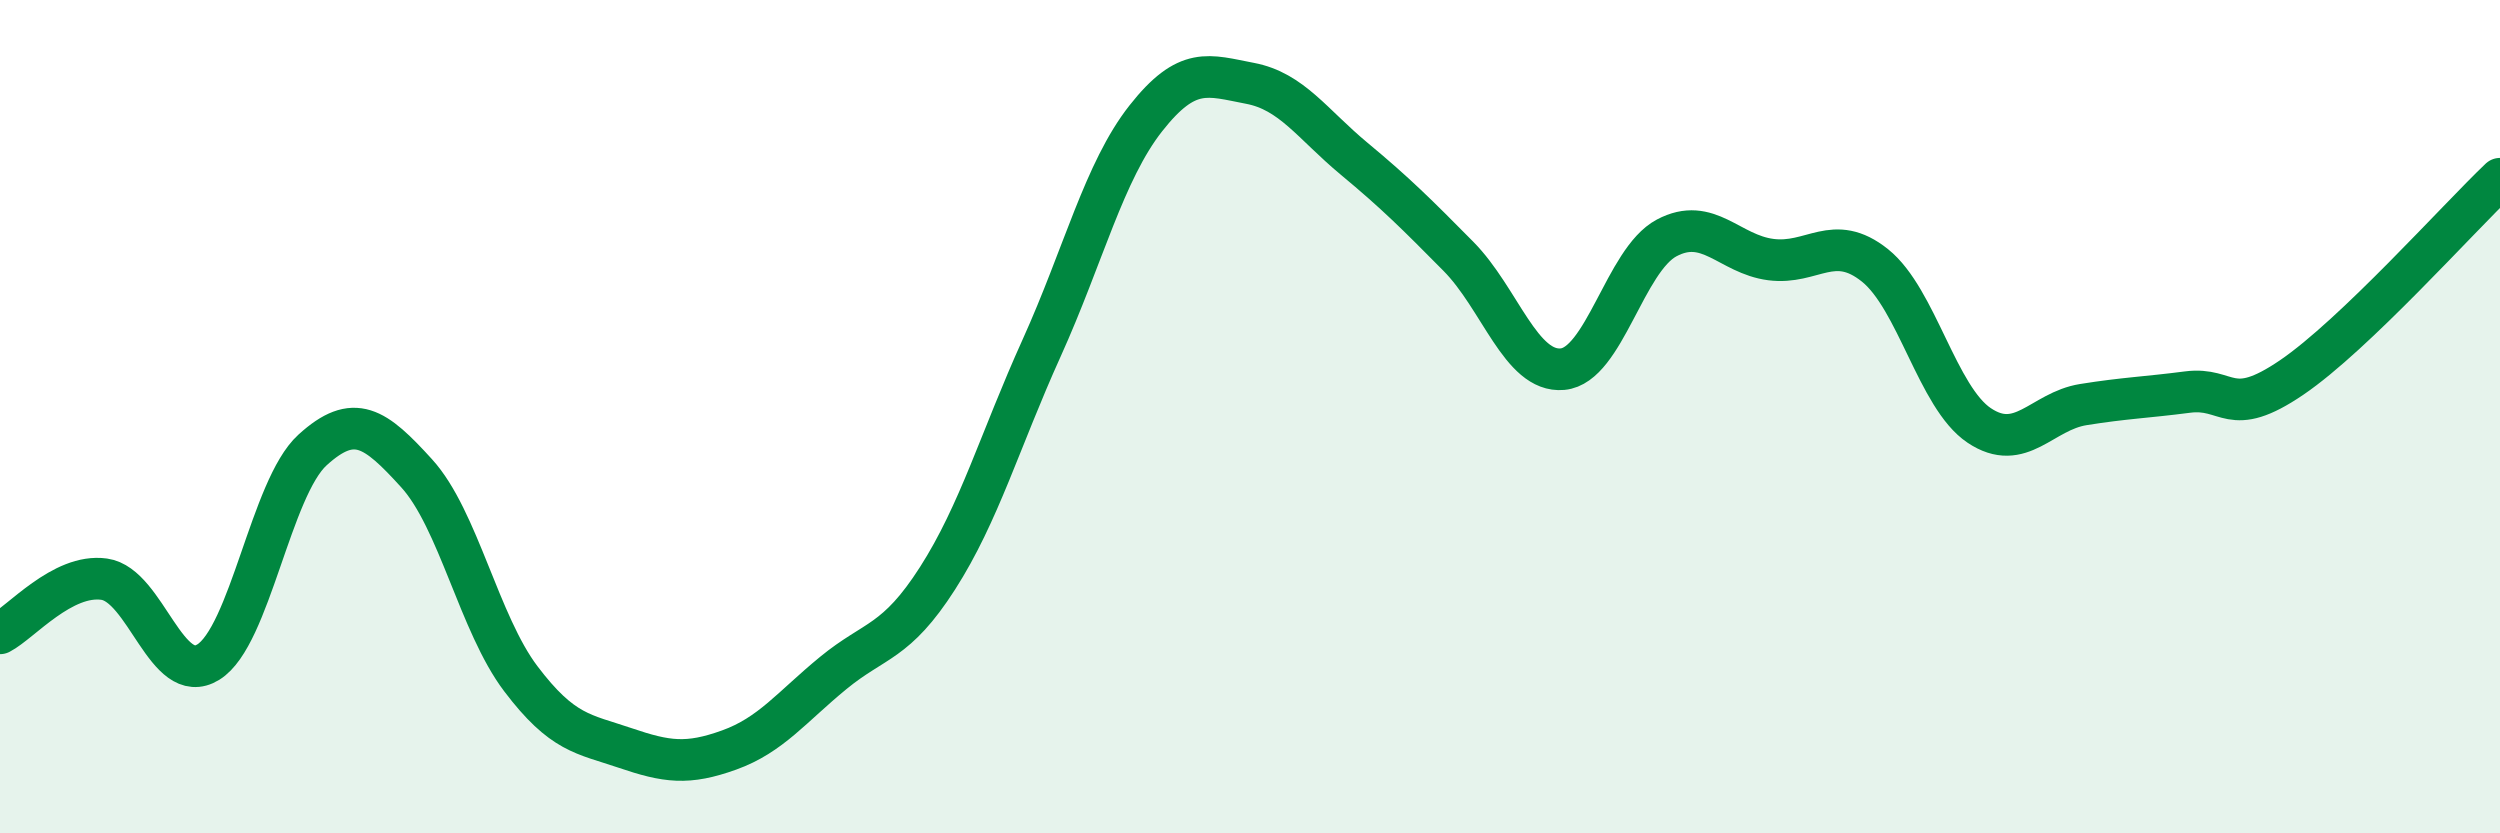 
    <svg width="60" height="20" viewBox="0 0 60 20" xmlns="http://www.w3.org/2000/svg">
      <path
        d="M 0,15.2 C 0.5,14.94 1.5,13.76 2.5,13.9 C 3.5,14.04 4,16.51 5,15.89 C 6,15.27 6.5,11.71 7.5,10.8 C 8.5,9.89 9,10.26 10,11.36 C 11,12.46 11.5,14.97 12.5,16.29 C 13.5,17.61 14,17.61 15,17.95 C 16,18.29 16.5,18.36 17.5,18 C 18.5,17.64 19,16.97 20,16.15 C 21,15.33 21.5,15.44 22.5,13.88 C 23.5,12.32 24,10.56 25,8.35 C 26,6.14 26.5,4.11 27.5,2.84 C 28.5,1.57 29,1.81 30,2 C 31,2.19 31.5,2.98 32.5,3.81 C 33.5,4.64 34,5.14 35,6.15 C 36,7.16 36.5,8.95 37.5,8.86 C 38.5,8.77 39,6.24 40,5.71 C 41,5.18 41.5,6.1 42.5,6.23 C 43.5,6.36 44,5.57 45,6.37 C 46,7.17 46.5,9.54 47.5,10.21 C 48.5,10.88 49,9.87 50,9.71 C 51,9.55 51.5,9.54 52.5,9.41 C 53.5,9.28 53.5,10.08 55,9.06 C 56.5,8.04 59,5.24 60,4.29L60 20L0 20Z"
        fill="#008740"
        opacity="0.1"
        stroke-linecap="round"
        stroke-linejoin="round"
      />
      <path
        d="M 0,15.2 C 0.5,14.94 1.5,13.76 2.5,13.9 C 3.5,14.04 4,16.51 5,15.89 C 6,15.27 6.5,11.71 7.5,10.8 C 8.5,9.89 9,10.26 10,11.36 C 11,12.46 11.5,14.97 12.5,16.29 C 13.5,17.61 14,17.61 15,17.95 C 16,18.29 16.5,18.36 17.5,18 C 18.5,17.64 19,16.97 20,16.15 C 21,15.33 21.5,15.44 22.5,13.88 C 23.5,12.32 24,10.56 25,8.35 C 26,6.14 26.5,4.11 27.5,2.84 C 28.5,1.57 29,1.81 30,2 C 31,2.19 31.5,2.98 32.5,3.81 C 33.5,4.64 34,5.14 35,6.15 C 36,7.16 36.5,8.95 37.5,8.86 C 38.5,8.77 39,6.24 40,5.71 C 41,5.18 41.5,6.1 42.5,6.23 C 43.5,6.36 44,5.57 45,6.37 C 46,7.17 46.5,9.54 47.5,10.21 C 48.5,10.88 49,9.87 50,9.71 C 51,9.55 51.5,9.54 52.5,9.41 C 53.5,9.28 53.5,10.08 55,9.06 C 56.5,8.04 59,5.24 60,4.29"
        stroke="#008740"
        stroke-width="1"
        fill="none"
        stroke-linecap="round"
        stroke-linejoin="round"
      />
    </svg>
  